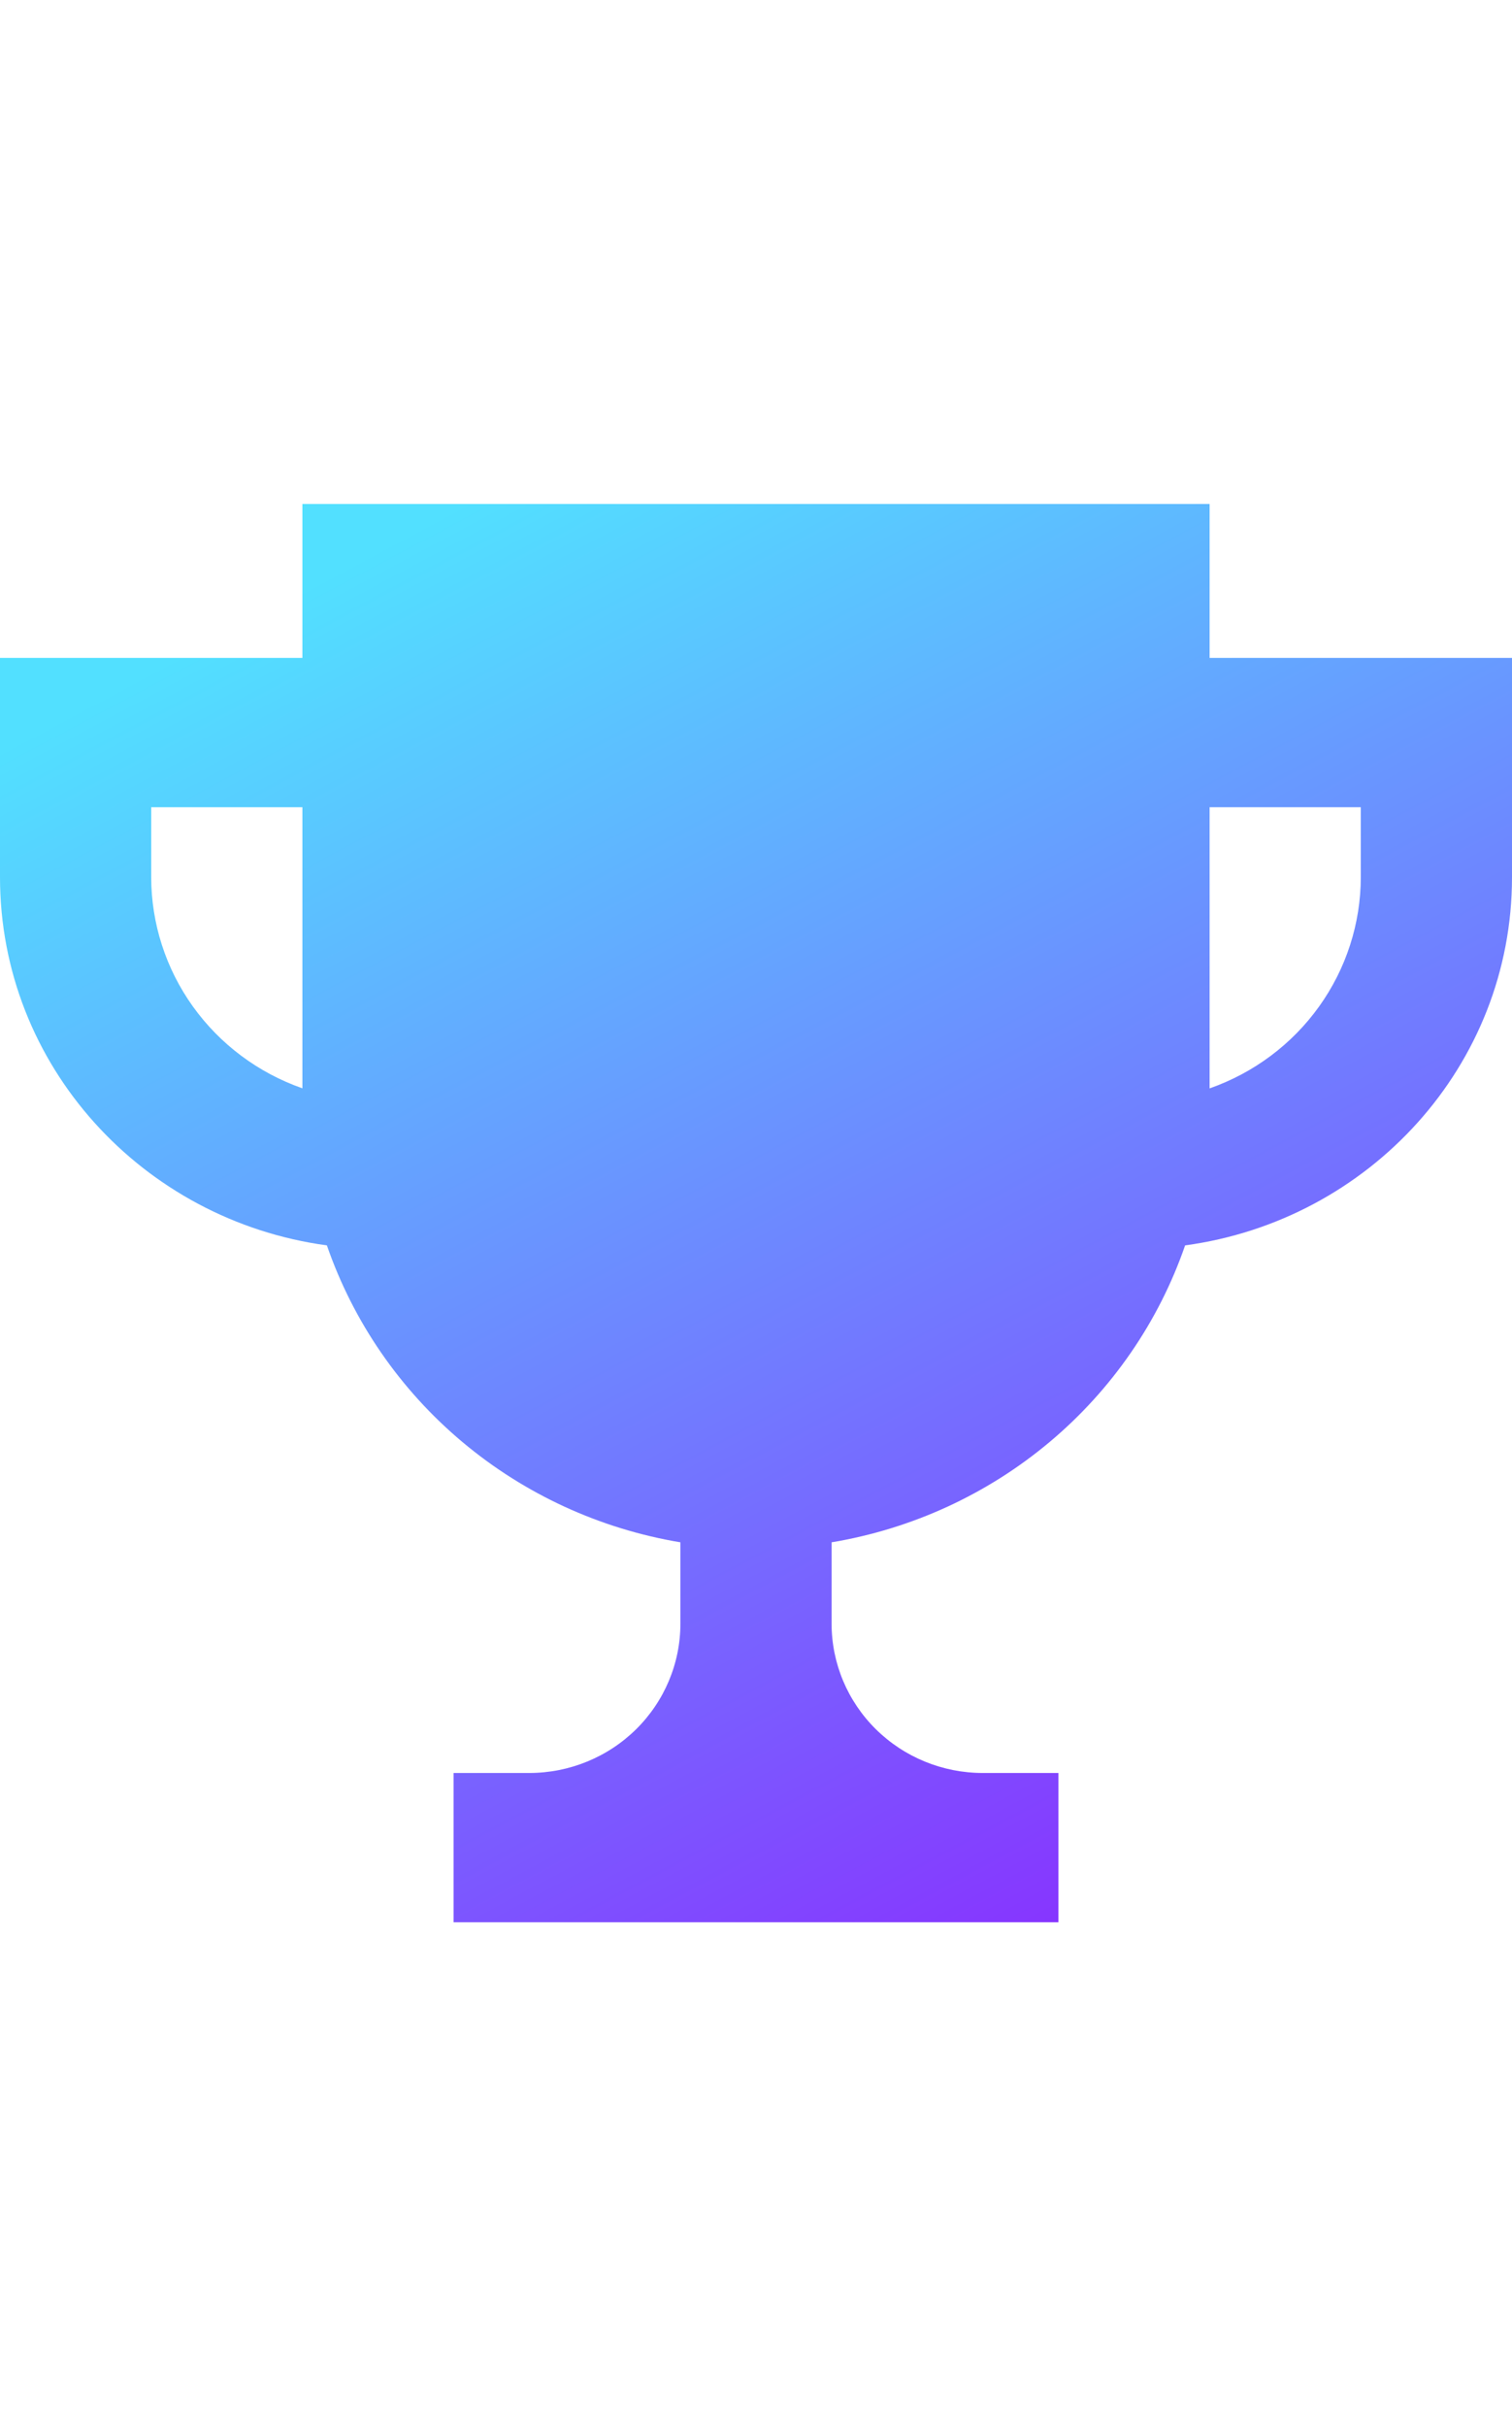 <?xml version="1.0" encoding="UTF-8"?> <svg xmlns="http://www.w3.org/2000/svg" width="106" height="170" viewBox="0 0 106 170" fill="none"> <path d="M84.8 46.097V35.312H21.2V46.097H0V61.464C0 74.67 10.012 85.513 22.917 87.26C24.766 92.609 28.044 97.366 32.407 101.029C36.769 104.691 42.053 107.122 47.7 108.065V113.766C47.7 116.541 46.583 119.201 44.595 121.163C42.607 123.125 39.911 124.227 37.1 124.227H31.8V134.688H74.2V124.227H68.9C66.089 124.227 63.393 123.125 61.405 121.163C59.417 119.201 58.3 116.541 58.3 113.766V108.065C63.947 107.122 69.231 104.691 73.593 101.029C77.956 97.366 81.234 92.609 83.083 87.26C95.988 85.513 106 74.67 106 61.464V46.097H84.8ZM10.6 61.464V56.558H21.2V76.255C18.102 75.171 15.42 73.167 13.522 70.519C11.624 67.871 10.604 64.707 10.6 61.464ZM95.4 61.464C95.396 64.708 94.375 67.872 92.477 70.521C90.58 73.17 87.898 75.174 84.8 76.26V56.558H95.4V61.464Z" fill="url(#paint0_linear_31_64)"></path> <defs> <linearGradient id="paint0_linear_31_64" x1="82.382" y1="136.401" x2="29.319" y2="36.949" gradientUnits="userSpaceOnUse"> <stop stop-color="#892DFF"></stop> <stop offset="1" stop-color="#52E0FF"></stop> </linearGradient> </defs> </svg> 